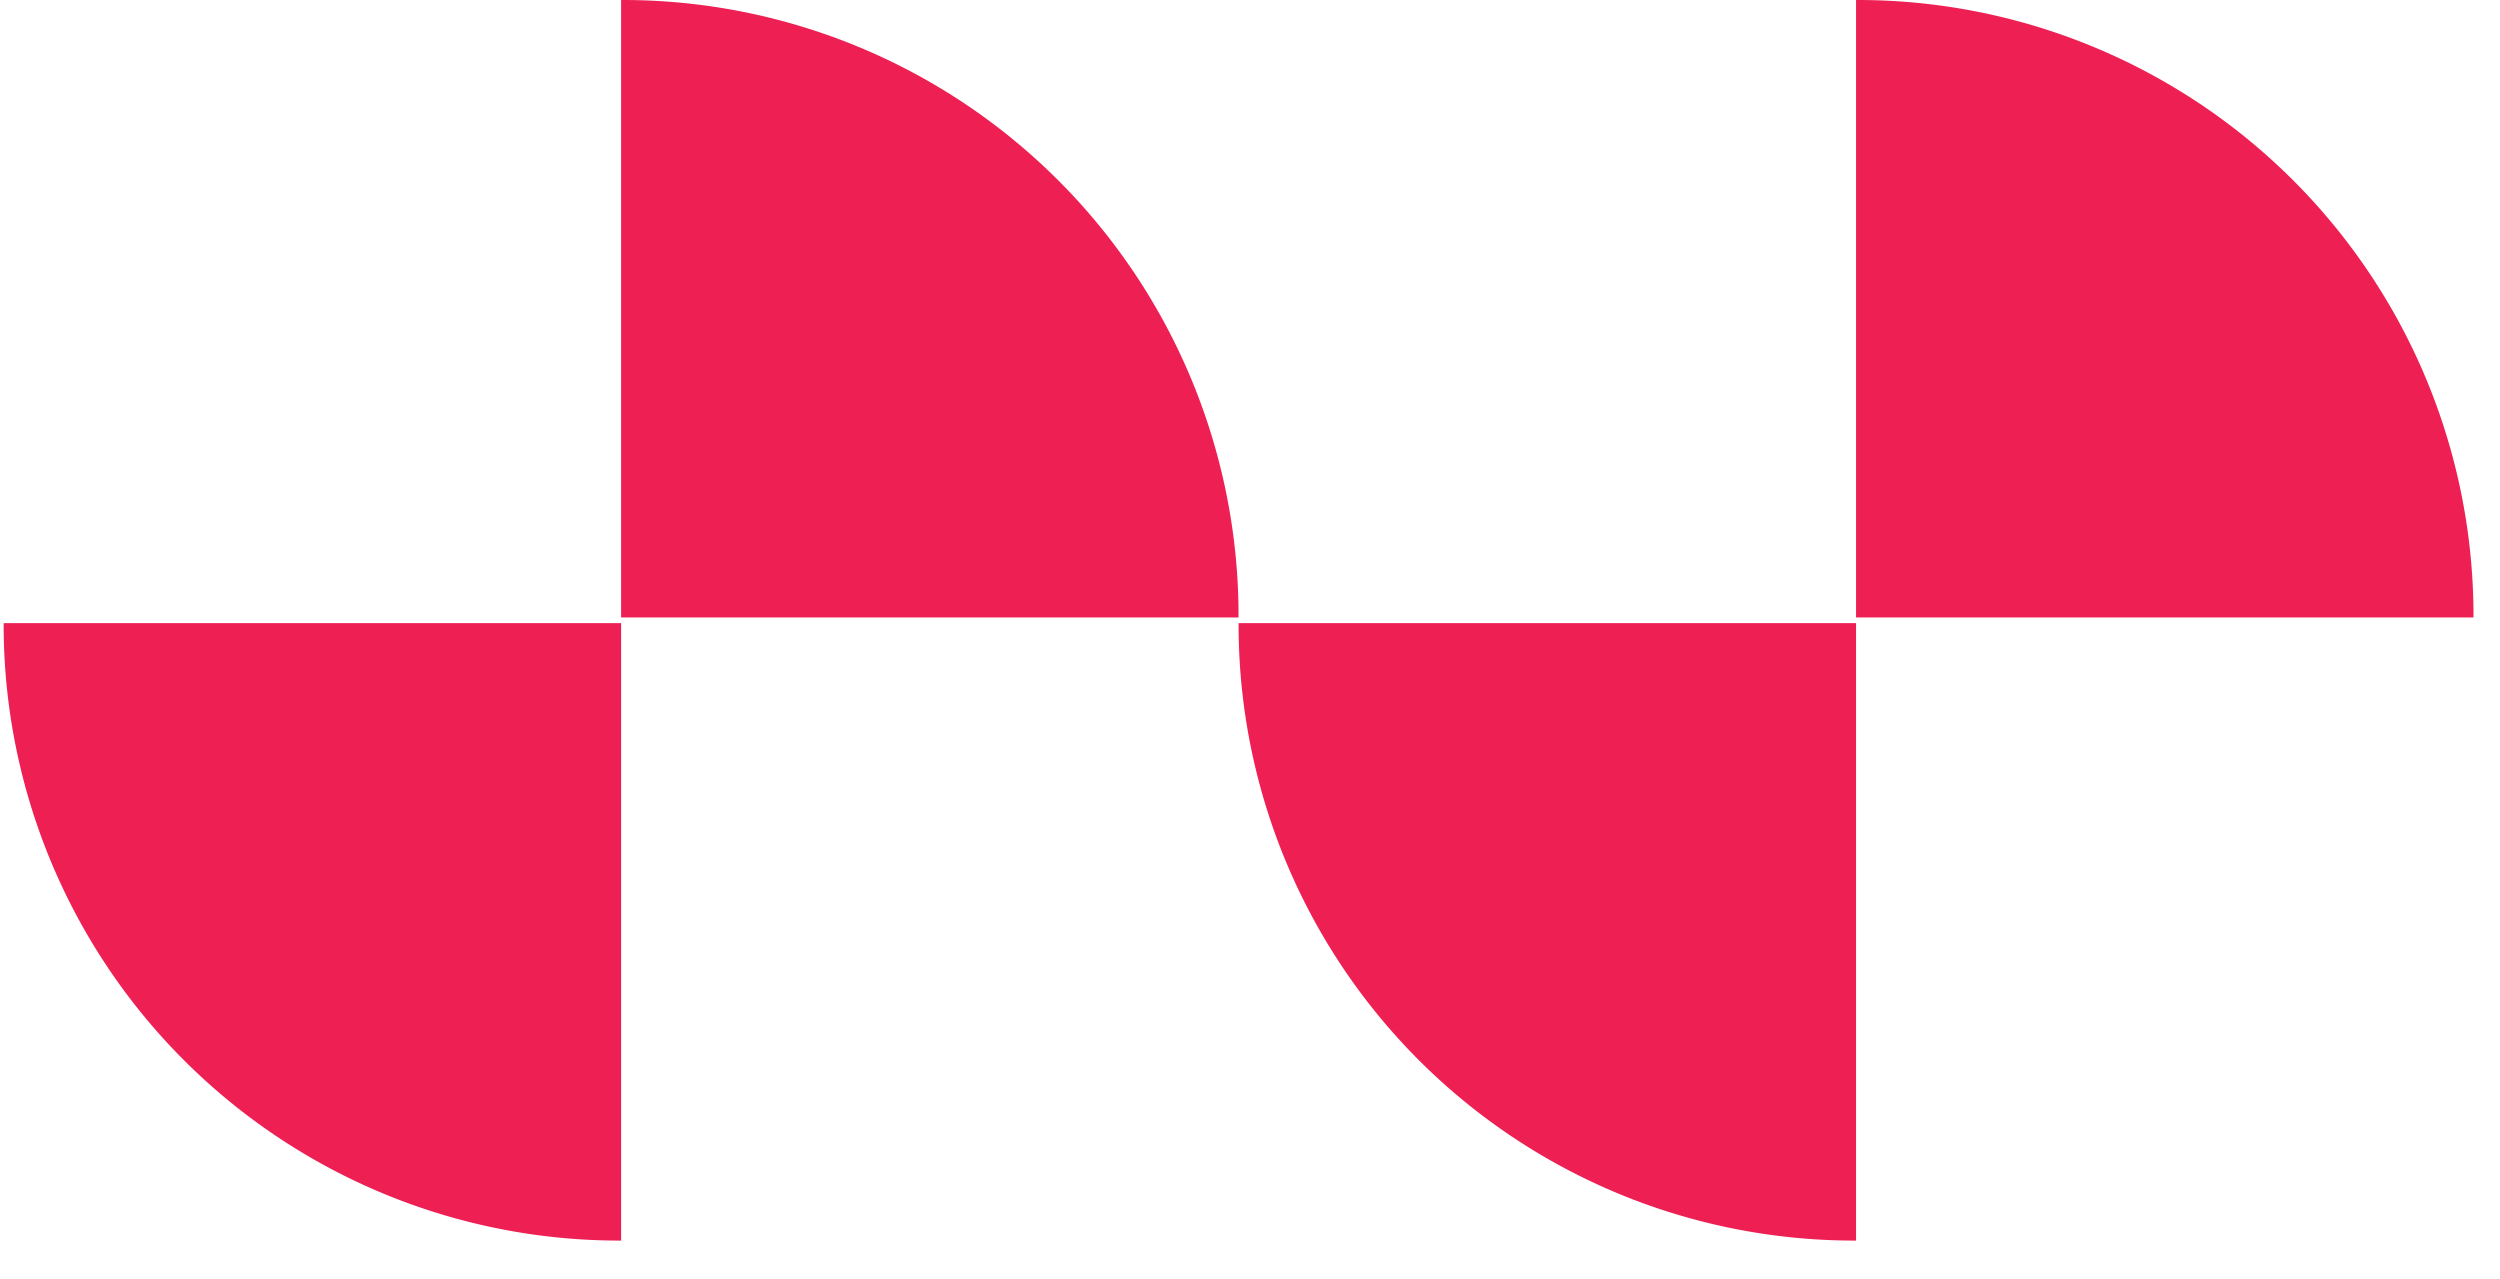 <svg width="43" height="22" xmlns="http://www.w3.org/2000/svg"><g fill="#ED1F53" fill-rule="nonzero"><path d="M10.683 0a10.59 10.59 0 0110.62 10.62h-10.62V0zM10.683 21.338a10.59 10.59 0 01-10.62-10.62h10.62v10.62z"/><g><path d="M31.924 0a10.59 10.59 0 0110.62 10.62h-10.62V0zM31.924 21.338a10.59 10.59 0 01-10.62-10.62h10.62v10.62z"/></g></g></svg>